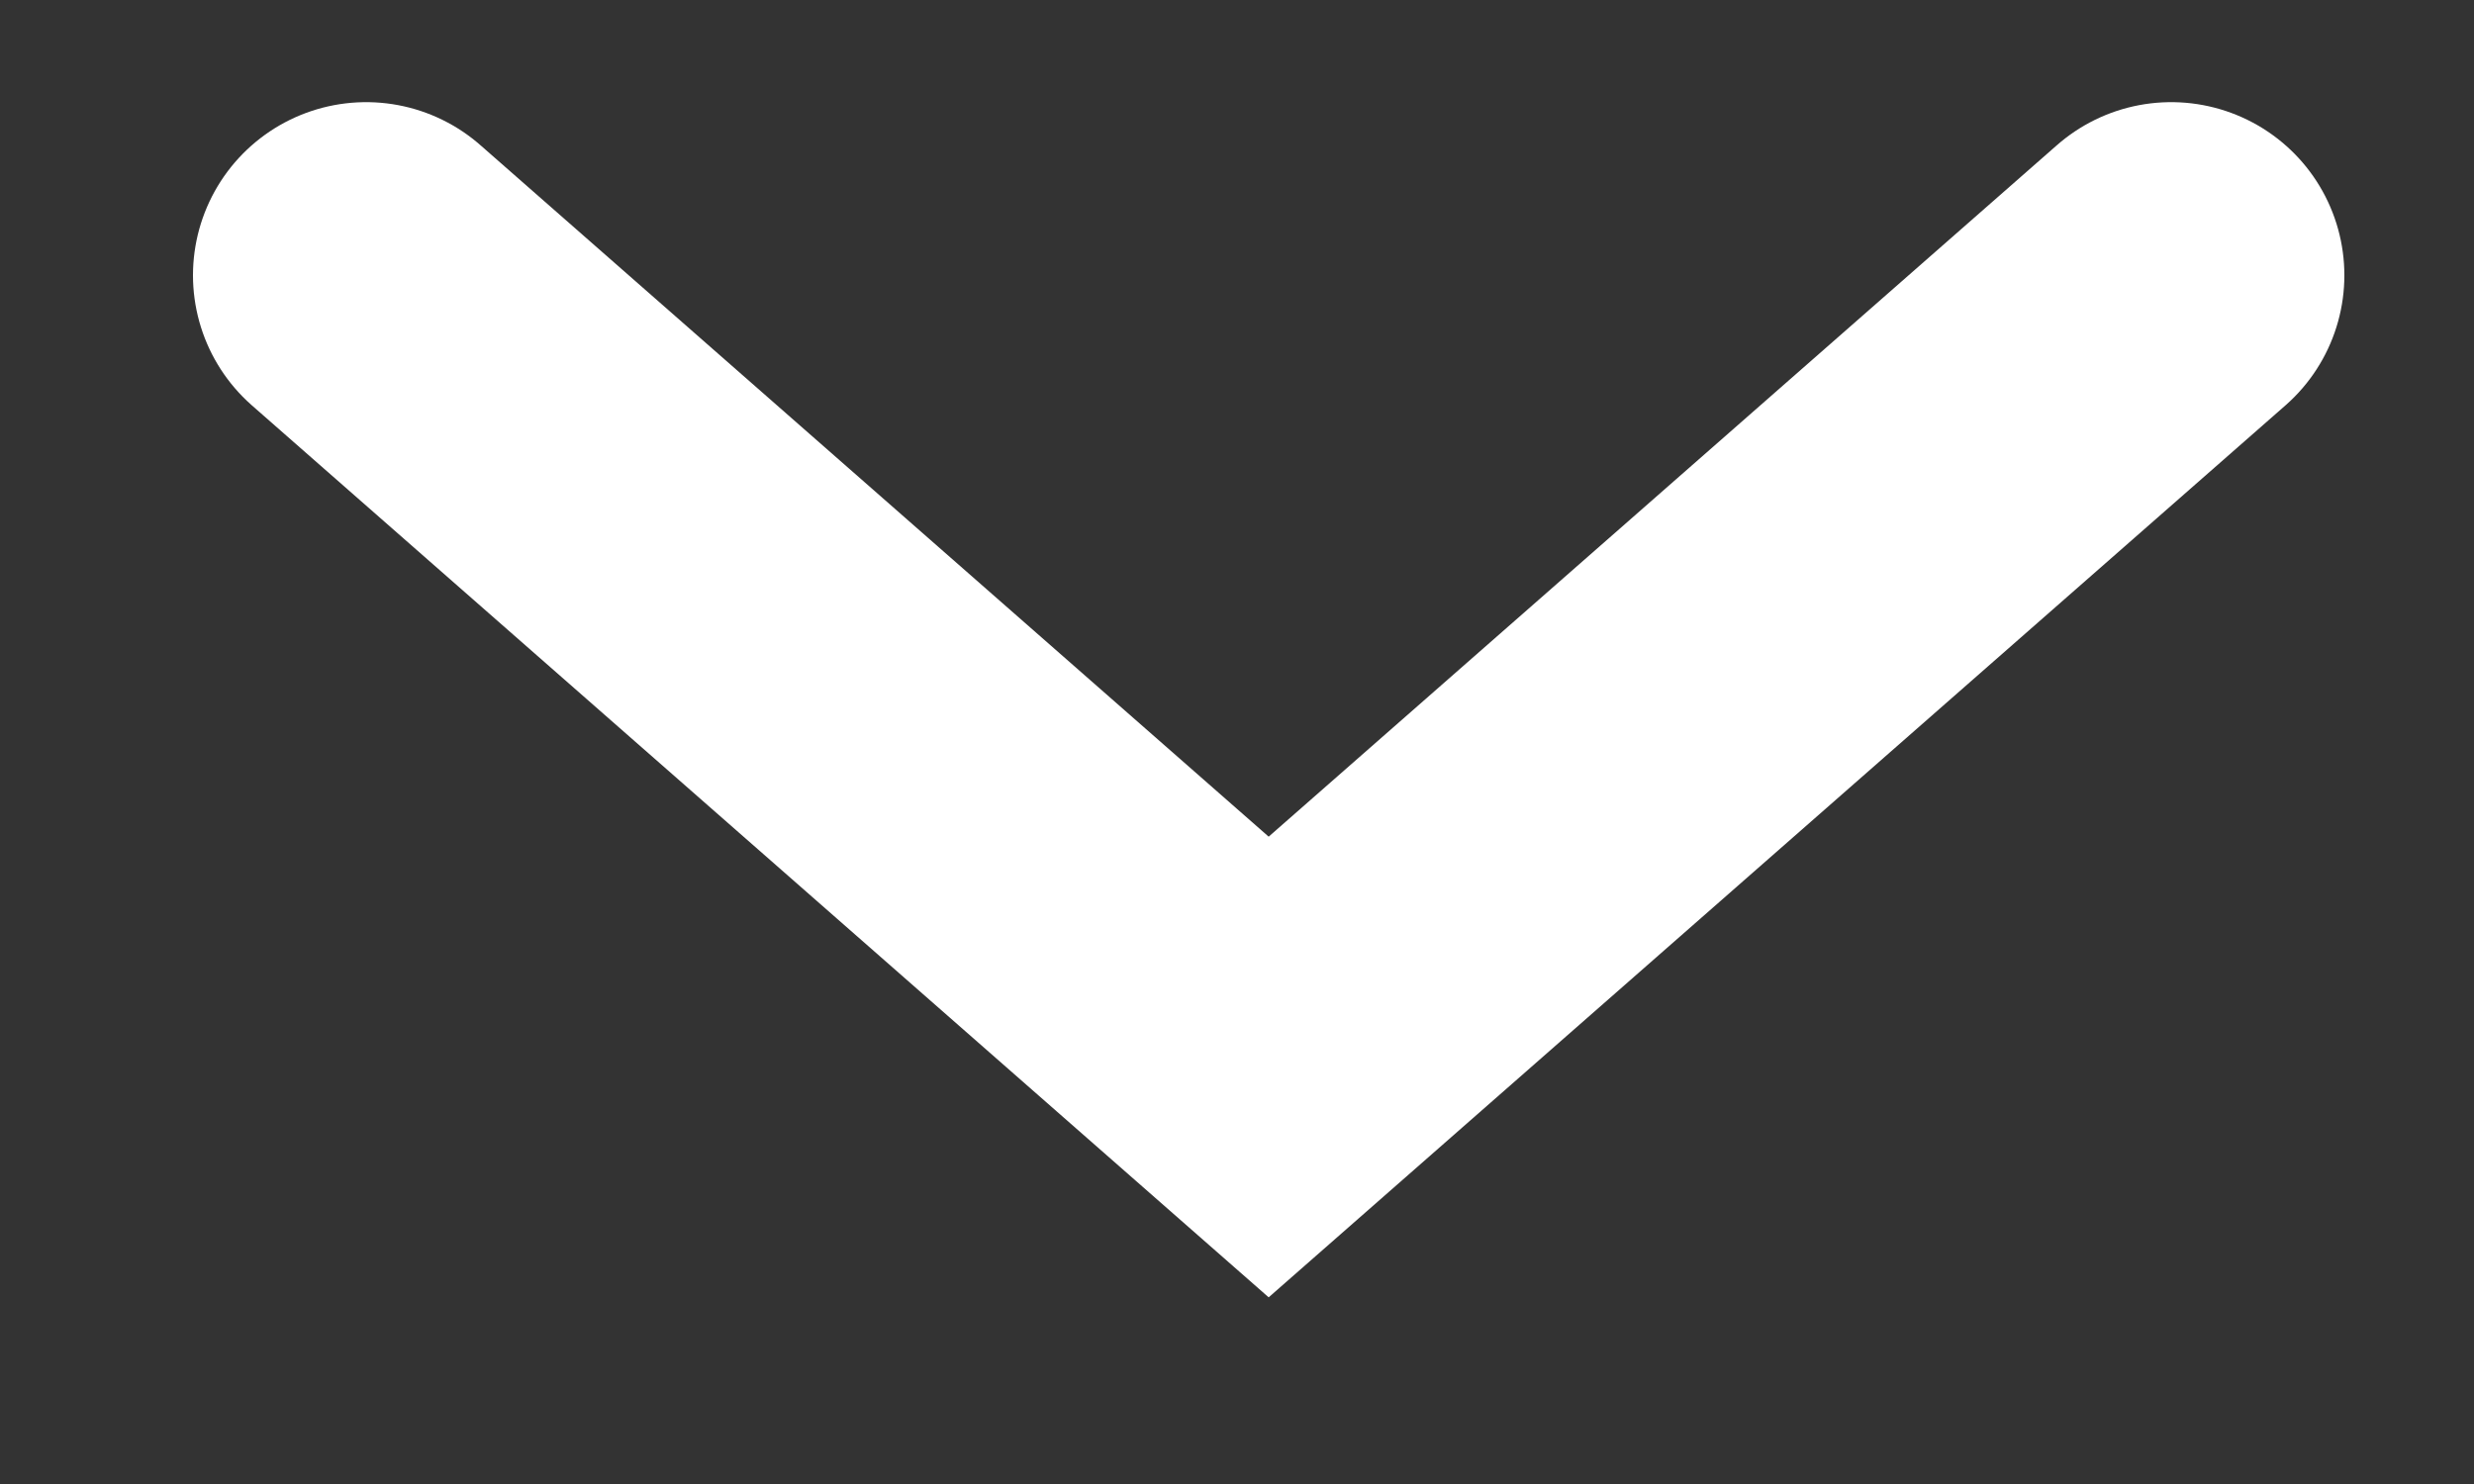 <svg width="10" height="6" viewBox="0 0 10 6" fill="none" xmlns="http://www.w3.org/2000/svg">
<rect x="0" y="0" width="10" height="6" fill="#333333" stroke="none"/>
<path d="M1.48 1.113L5.128 4.314L8.776 1.113" stroke="white" stroke-width="1.4" stroke-linecap="round"/>
</svg>
